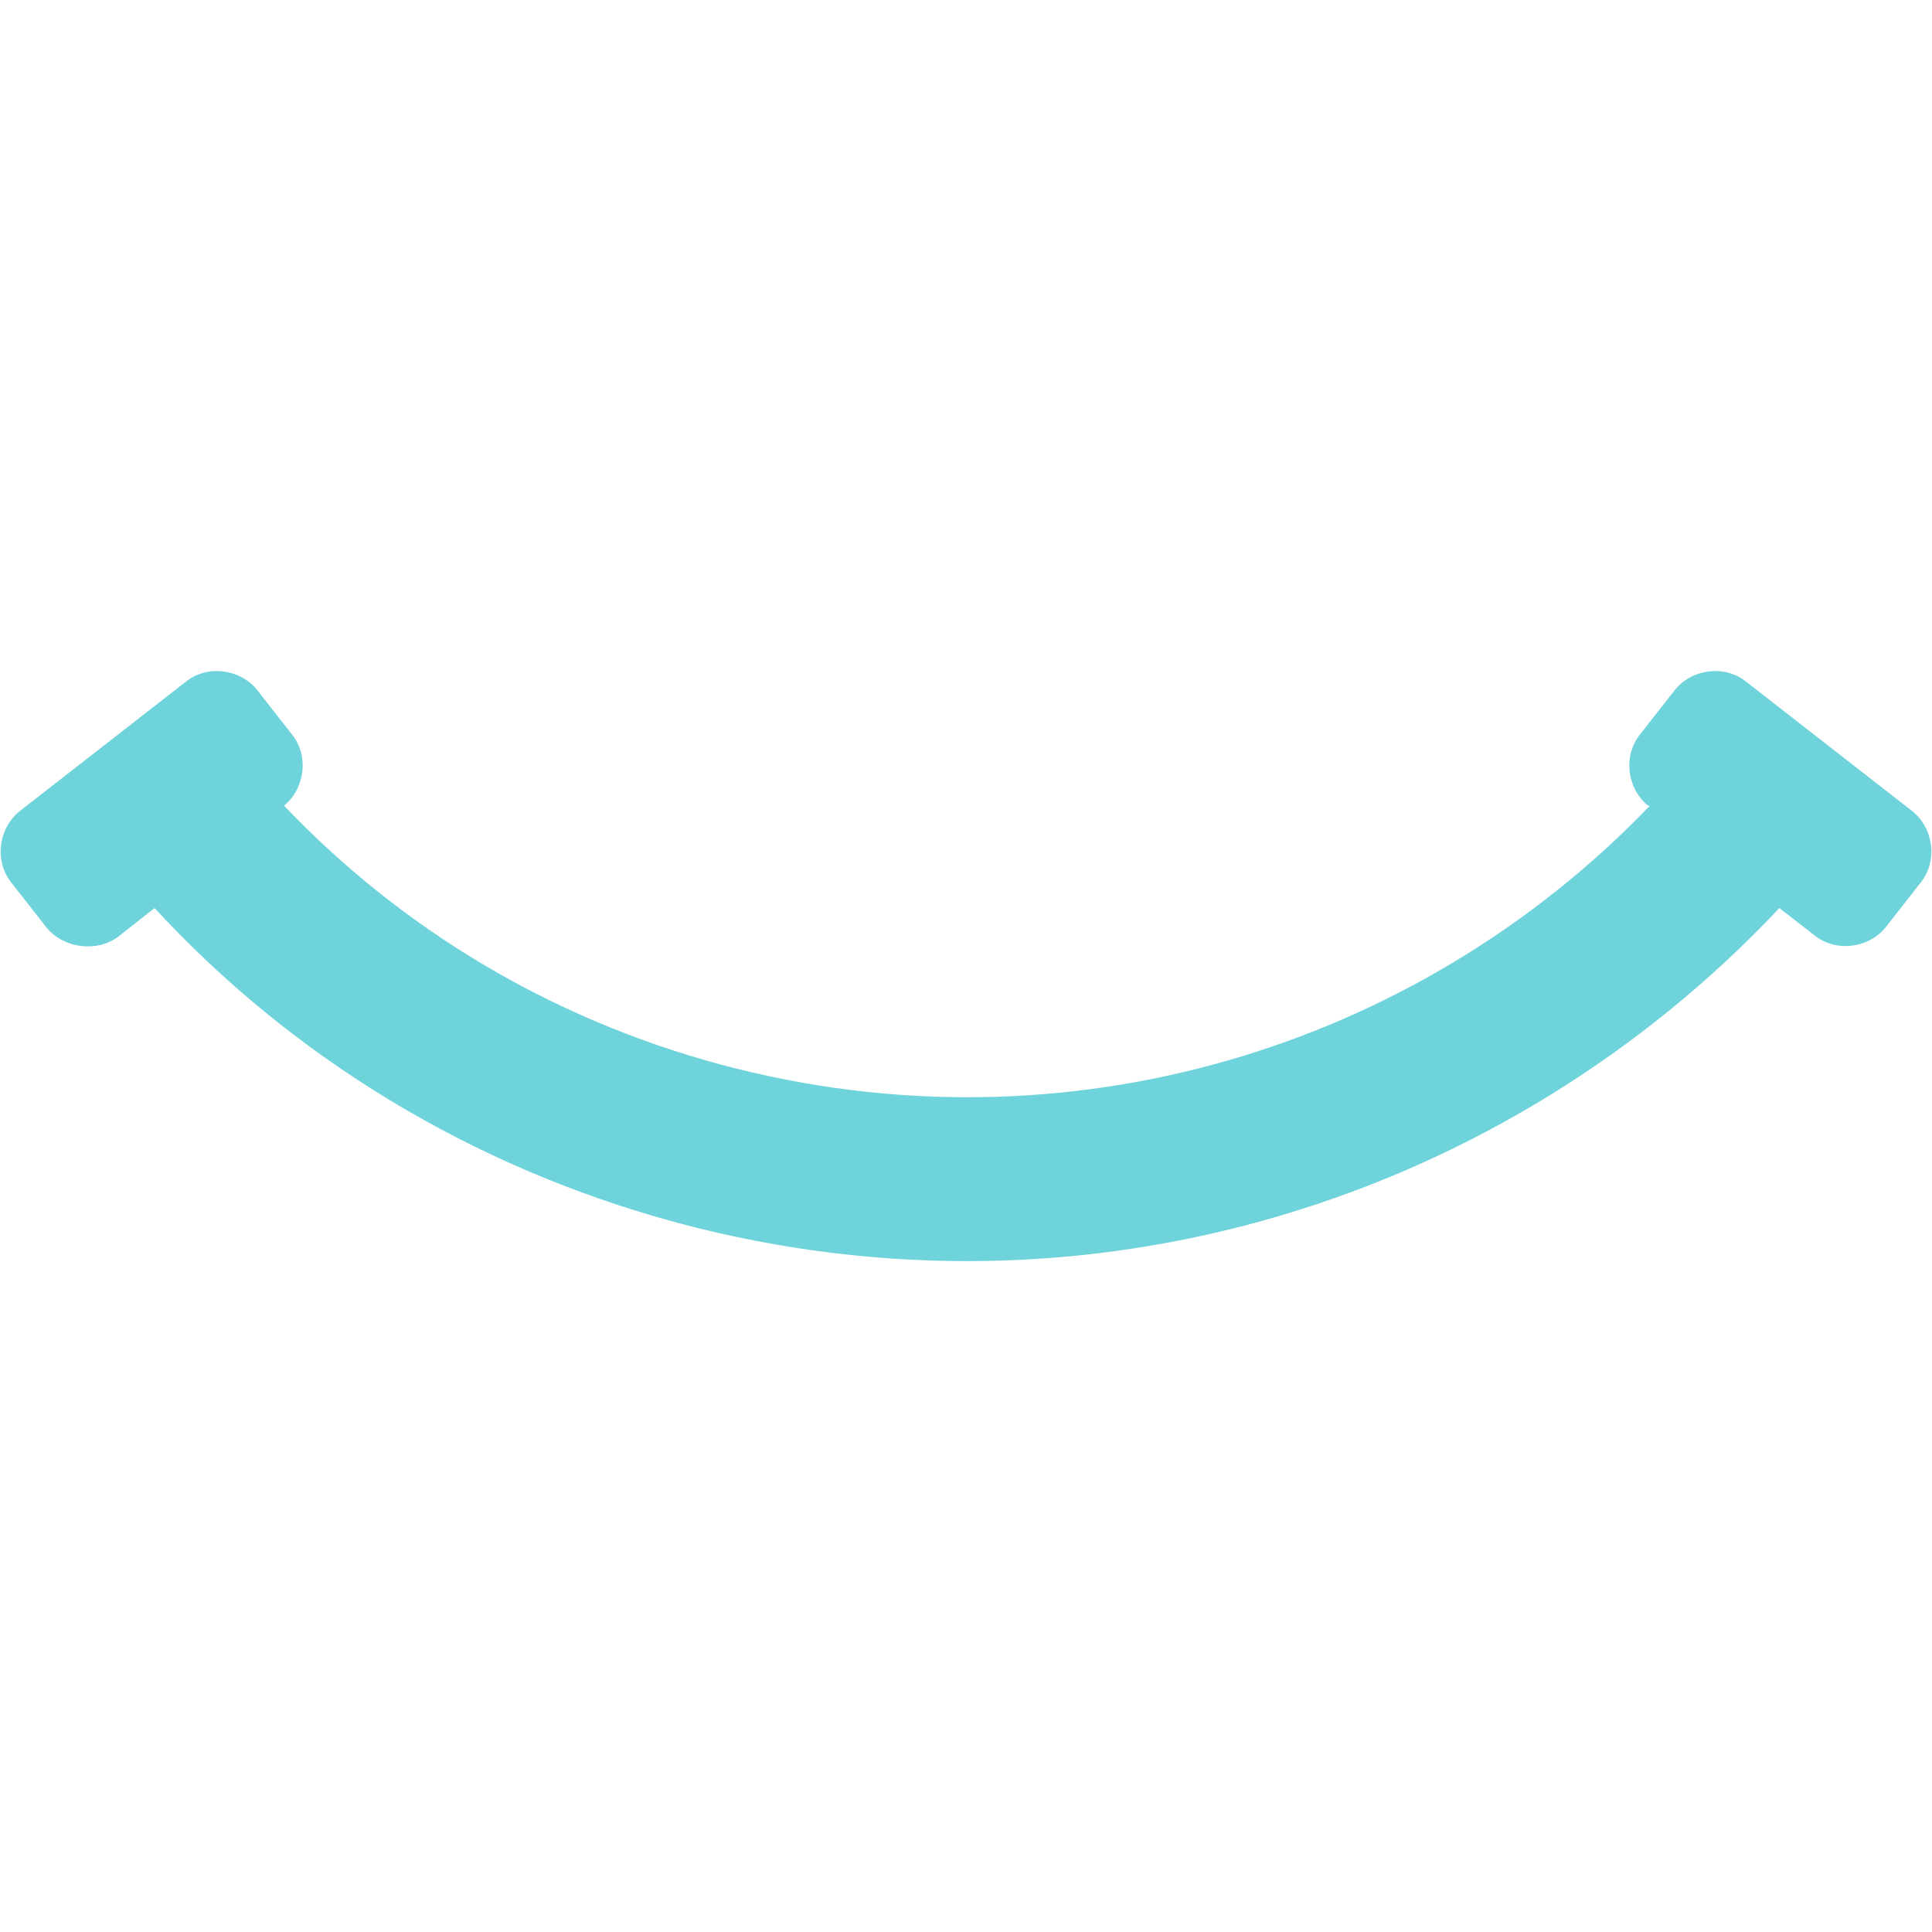 <?xml version="1.0" encoding="utf-8"?>
<!-- Generator: Adobe Illustrator 25.4.1, SVG Export Plug-In . SVG Version: 6.00 Build 0)  -->
<svg version="1.1" id="Layer_1" xmlns="http://www.w3.org/2000/svg" xmlns:xlink="http://www.w3.org/1999/xlink" x="0px" y="0px"
	 viewBox="0 0 100 100" style="enable-background:new 0 0 100 100;" xml:space="preserve">
<style type="text/css">
	.st0{fill-rule:evenodd;clip-rule:evenodd;fill:#6ED3DB;}
</style>
<path class="st0" d="M35.1,63.3C24.3,60.4,15,54.6,8,47l-1.9,1.5C5,49.3,3.3,49.1,2.4,48l-1.8-2.3C-0.3,44.6-0.1,42.9,1,42l8.6-6.7
	c1.1-0.9,2.8-0.7,3.7,0.4l1.8,2.3c0.9,1.1,0.7,2.8-0.4,3.7l0,0c6,6.3,13.7,11,22.6,13.4c17.9,4.8,36.1-0.9,48.1-13.4l-0.1,0
	c-1.1-0.9-1.3-2.6-0.4-3.7l1.8-2.3c0.9-1.1,2.6-1.3,3.7-0.4L99,42c1.1,0.9,1.3,2.6,0.4,3.7L97.6,48c-0.9,1.1-2.6,1.3-3.7,0.4
	L92.1,47C78,62,56.4,69,35.1,63.3"/>
</svg>
